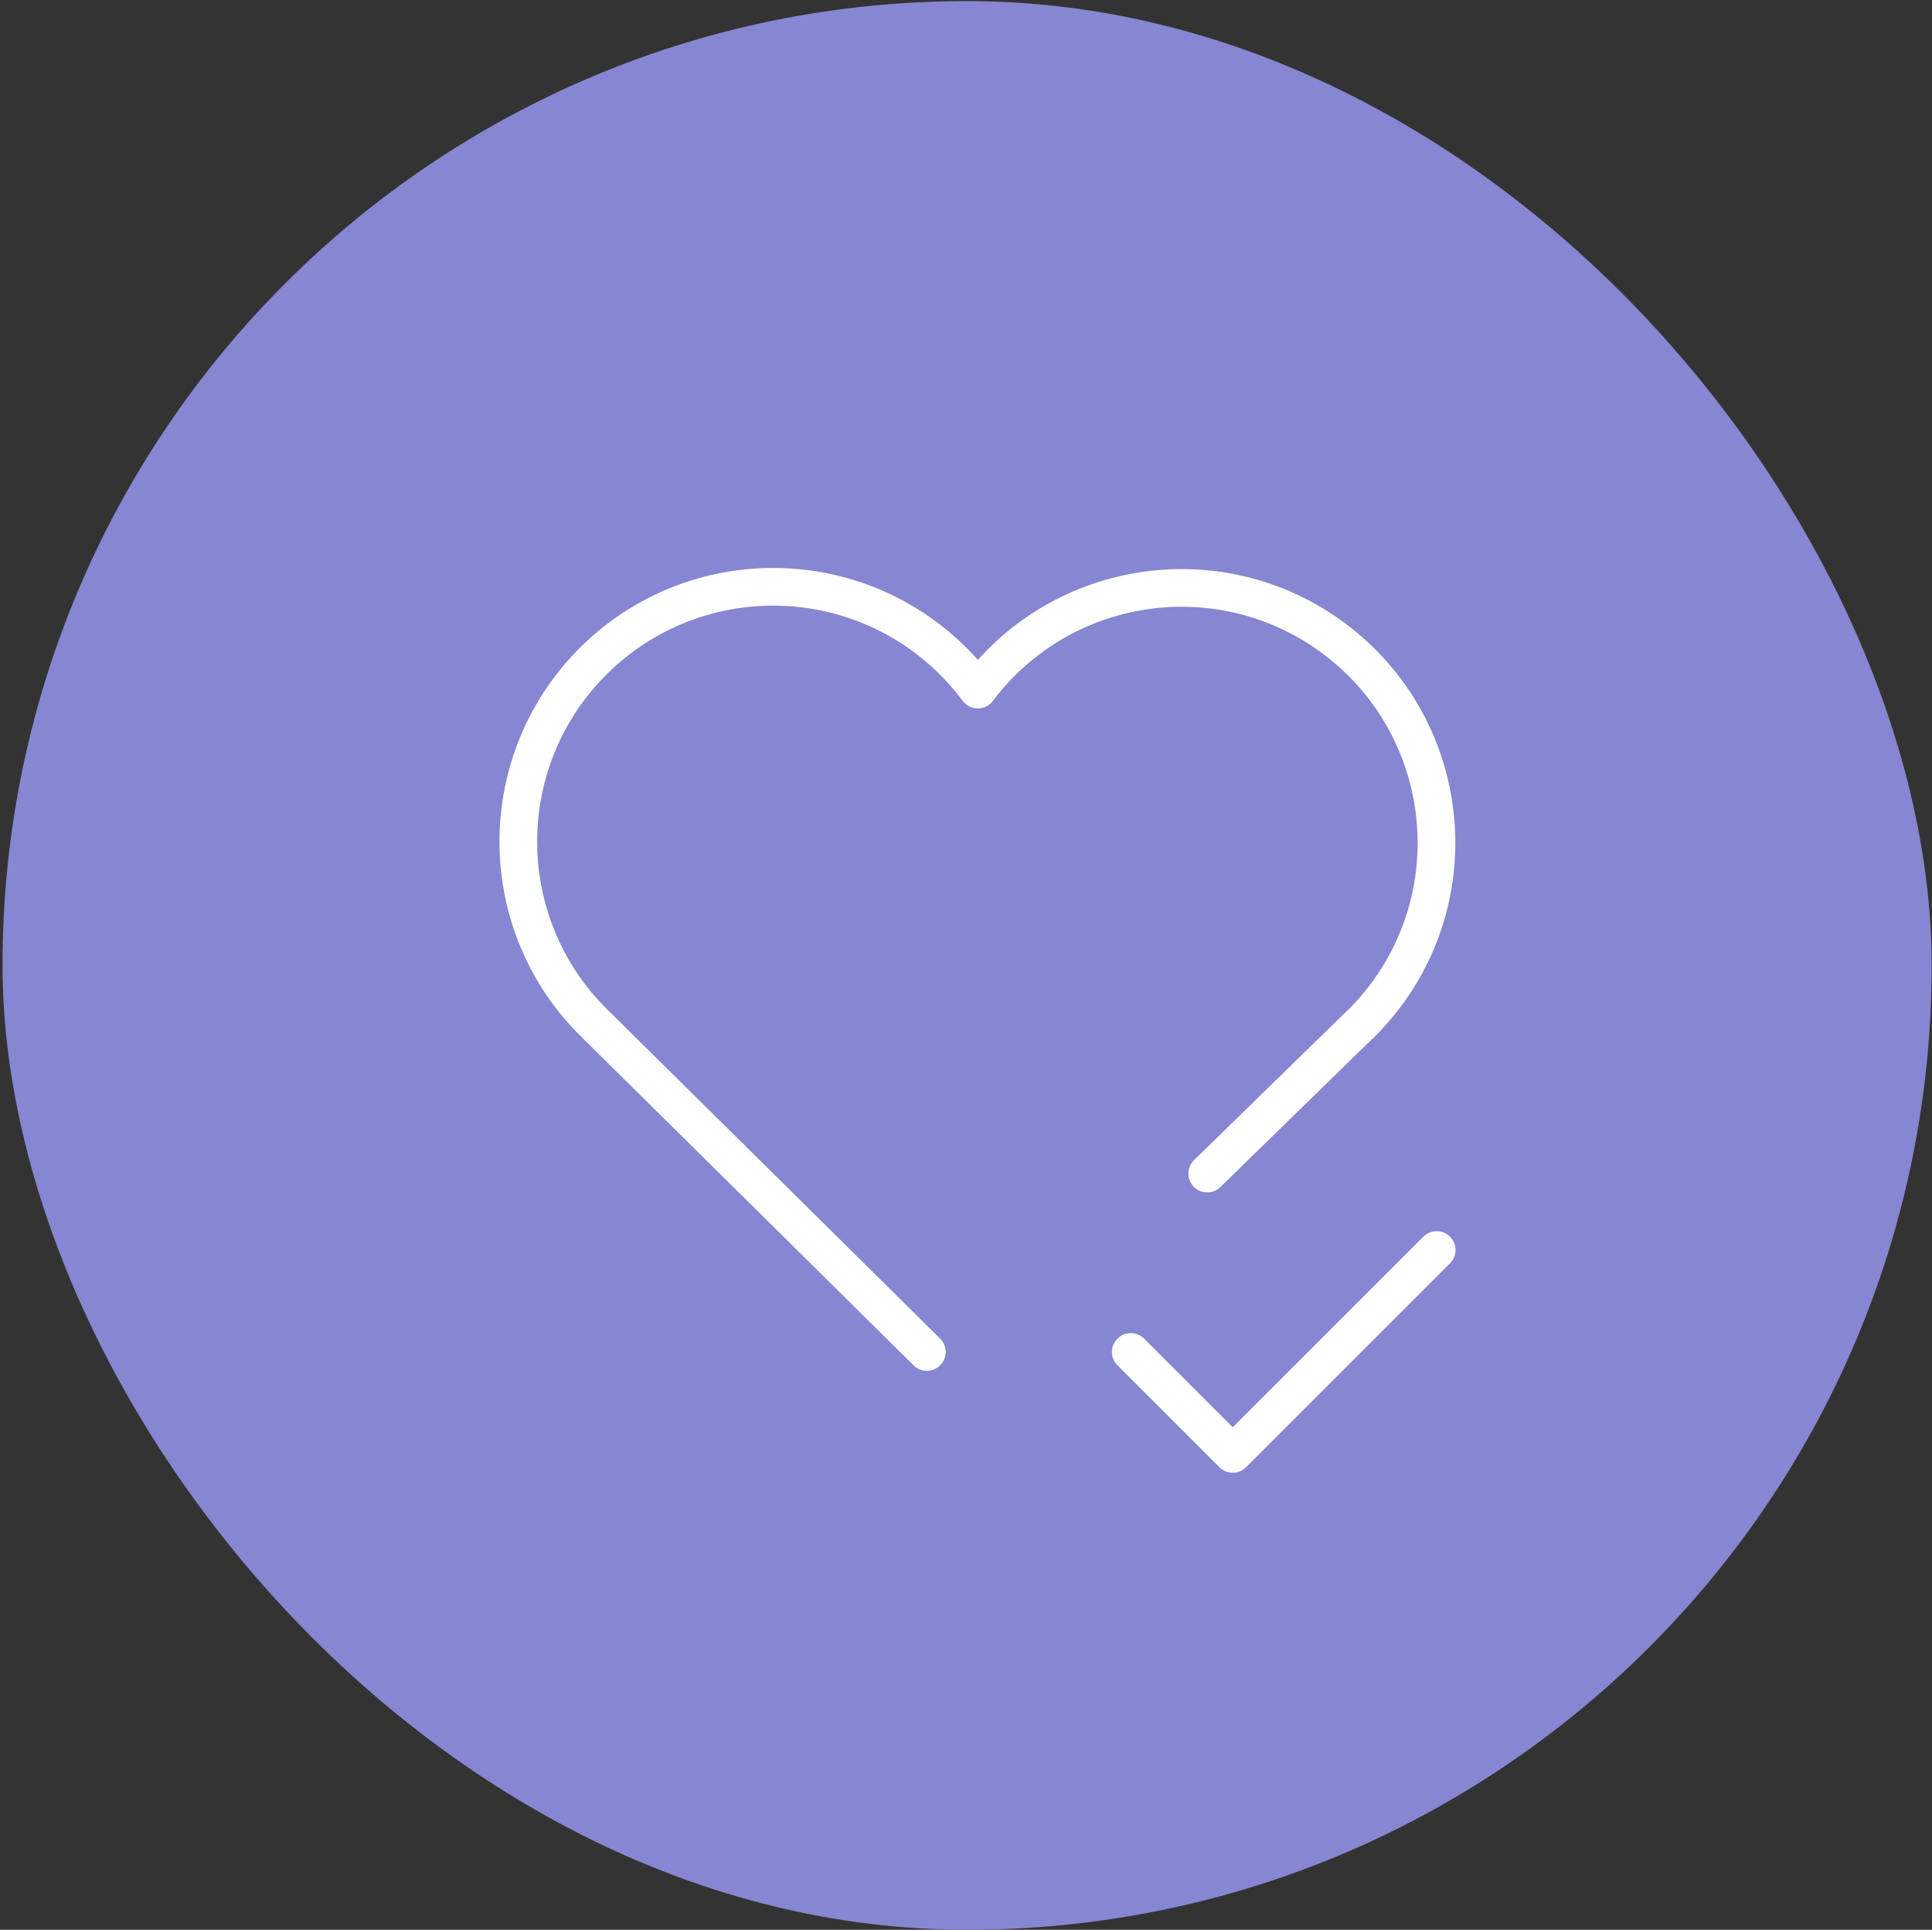 <?xml version="1.0" encoding="UTF-8"?>
<svg id="Gesundheitswochen" xmlns="http://www.w3.org/2000/svg" xmlns:xlink="http://www.w3.org/1999/xlink" viewBox="0 0 512.61 512.14">
  <rect x="0" y="0" width="512.61" height="512.14" fill="#333333" stroke="none"/>
  <defs>
    <style>
      .cls-1, .cls-2 {
        fill: none;
      }

      .cls-3 {
        fill: #8786d2;
      }

      .cls-2 {
        stroke: #fff;
        stroke-linecap: round;
        stroke-linejoin: round;
        stroke-width: 10px;
      }

      .cls-4 {
        clip-path: url(#clippath);
      }
    </style>
    <clipPath id="clippath">
      <rect class="cls-1" x=".67" y=".29" width="511.85" height="511.85" rx="255.92" ry="255.92"/>
    </clipPath>
  </defs>
  <g class="cls-4">
    <path class="cls-3" d="M256.59,512.14c141.35,0,255.93-114.59,255.93-255.93S397.94.29,256.59.29.66,114.86.66,256.21s114.59,255.93,255.93,255.93"/>
    <path class="cls-2" d="M300.02,358.79l27.06,27.06,54.11-54.11M245.91,358.79c-29.28-29-58.59-57.97-87.92-86.95-26.78-26.06-27.35-68.87-1.32-95.65,26.06-26.76,68.87-27.35,95.65-1.3,2.59,2.51,4.96,5.22,7.12,8.12,22.46-29.84,64.84-35.85,94.7-13.41,29.86,22.46,35.87,64.84,13.41,94.7-2.04,2.69-4.26,5.24-6.66,7.61M360.89,271.84l-40.58,39.61"/>
  </g>
</svg>